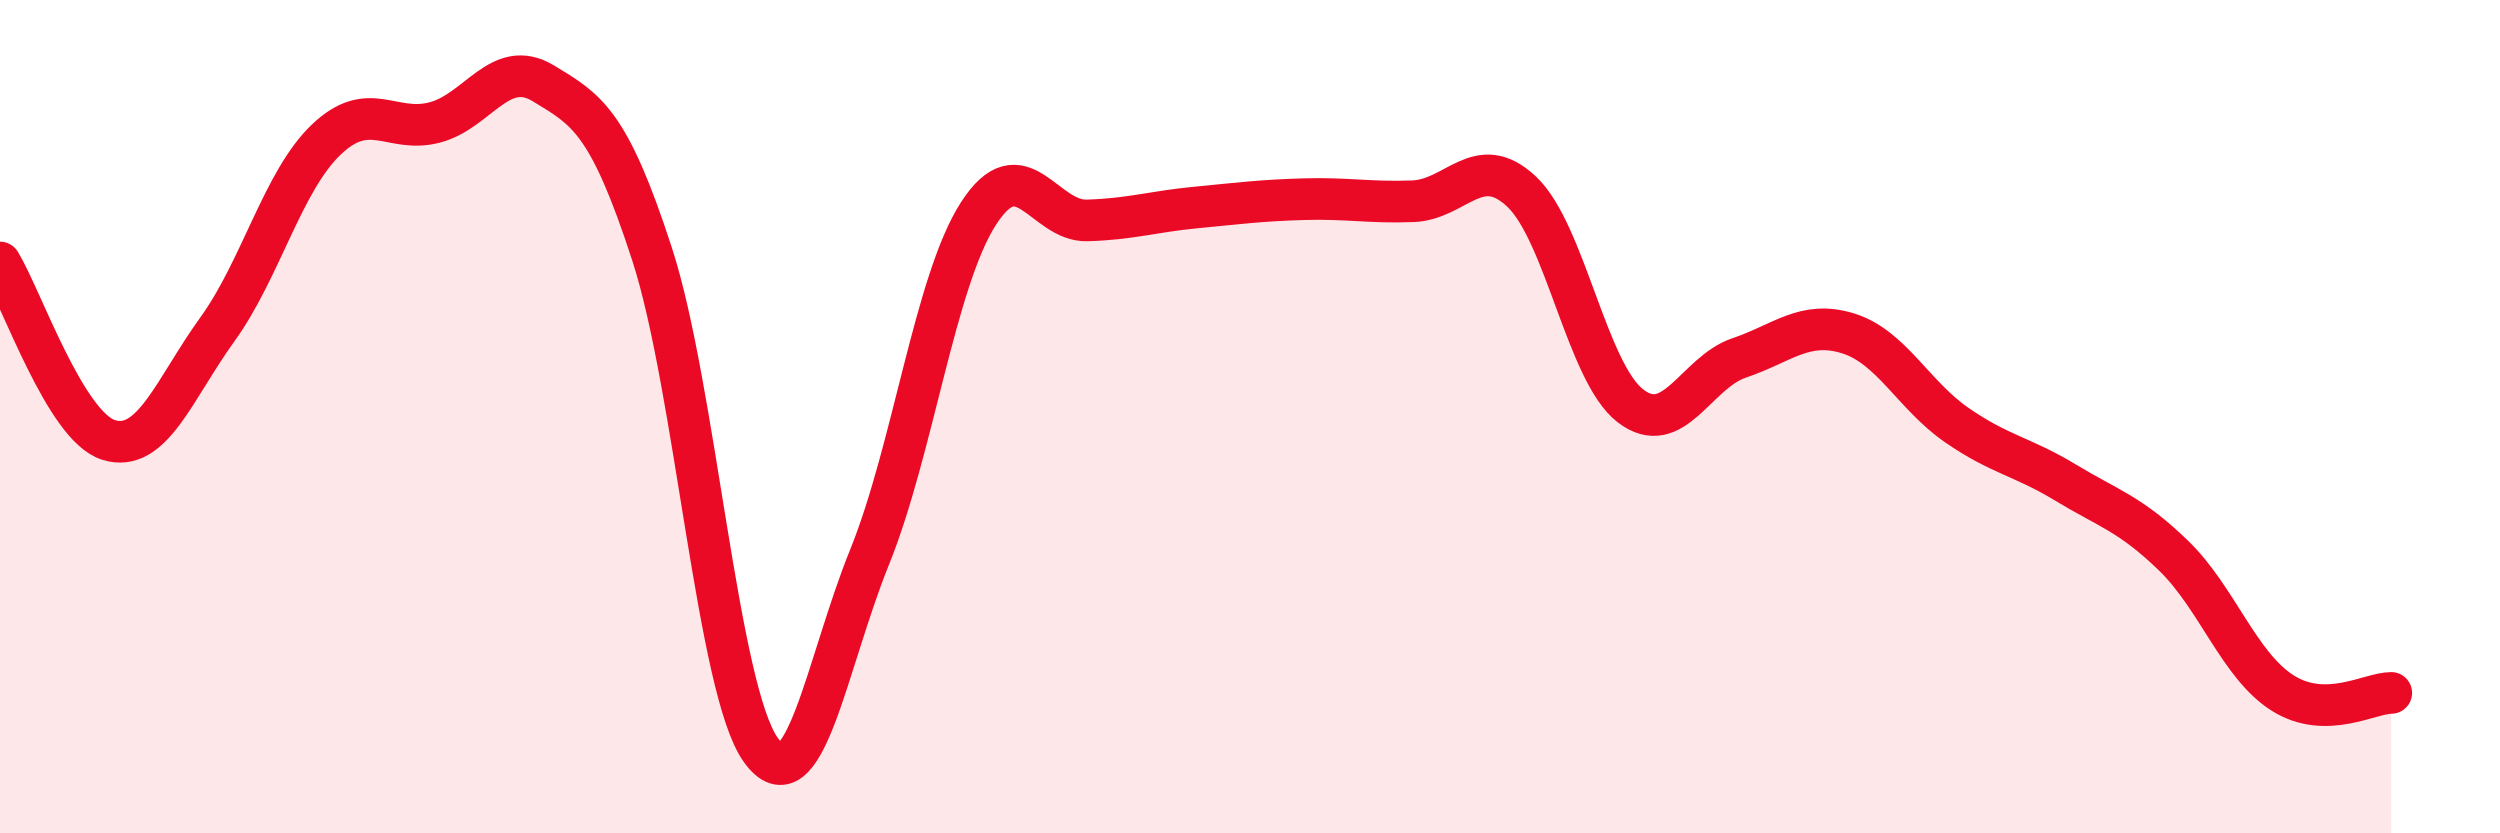 
    <svg width="60" height="20" viewBox="0 0 60 20" xmlns="http://www.w3.org/2000/svg">
      <path
        d="M 0,6.3 C 0.52,7.15 1.57,10.24 2.61,10.56 C 3.65,10.88 4.18,9.34 5.22,7.9 C 6.26,6.46 6.79,4.34 7.83,3.35 C 8.87,2.36 9.39,3.21 10.43,2.94 C 11.47,2.67 12,1.37 13.04,2 C 14.08,2.63 14.61,2.9 15.65,6.1 C 16.69,9.3 17.22,16.55 18.26,18 C 19.3,19.45 19.83,15.94 20.87,13.37 C 21.91,10.8 22.44,6.75 23.48,5.13 C 24.52,3.51 25.05,5.32 26.09,5.29 C 27.13,5.26 27.66,5.08 28.7,4.98 C 29.74,4.88 30.26,4.81 31.3,4.78 C 32.34,4.75 32.87,4.87 33.91,4.83 C 34.95,4.79 35.48,3.62 36.52,4.6 C 37.56,5.58 38.09,8.94 39.13,9.74 C 40.17,10.54 40.7,8.94 41.74,8.59 C 42.78,8.24 43.31,7.68 44.35,8 C 45.39,8.32 45.92,9.48 46.96,10.2 C 48,10.92 48.53,10.95 49.57,11.58 C 50.61,12.21 51.13,12.33 52.17,13.34 C 53.21,14.35 53.74,15.97 54.78,16.63 C 55.82,17.29 56.87,16.63 57.39,16.63L57.39 20L0 20Z"
        fill="#EB0A25"
        opacity="0.1"
        stroke-linecap="round"
        stroke-linejoin="round"
      />
      <path
        d="M 0,6.3 C 0.52,7.15 1.57,10.24 2.61,10.56 C 3.65,10.88 4.18,9.34 5.22,7.9 C 6.26,6.46 6.79,4.34 7.83,3.35 C 8.87,2.36 9.39,3.21 10.43,2.94 C 11.47,2.67 12,1.37 13.04,2 C 14.08,2.63 14.61,2.9 15.65,6.1 C 16.69,9.3 17.22,16.55 18.26,18 C 19.3,19.45 19.83,15.94 20.87,13.37 C 21.91,10.8 22.44,6.75 23.48,5.13 C 24.52,3.51 25.05,5.32 26.09,5.29 C 27.13,5.26 27.66,5.08 28.7,4.98 C 29.74,4.88 30.26,4.81 31.3,4.78 C 32.34,4.75 32.87,4.87 33.91,4.83 C 34.95,4.79 35.48,3.62 36.52,4.6 C 37.56,5.58 38.09,8.94 39.13,9.74 C 40.17,10.54 40.7,8.94 41.74,8.59 C 42.78,8.24 43.31,7.68 44.35,8 C 45.39,8.32 45.92,9.48 46.96,10.2 C 48,10.92 48.53,10.95 49.57,11.58 C 50.61,12.21 51.13,12.33 52.17,13.34 C 53.21,14.35 53.74,15.97 54.78,16.63 C 55.82,17.29 56.87,16.63 57.39,16.63"
        stroke="#EB0A25"
        stroke-width="1"
        fill="none"
        stroke-linecap="round"
        stroke-linejoin="round"
      />
    </svg>
  